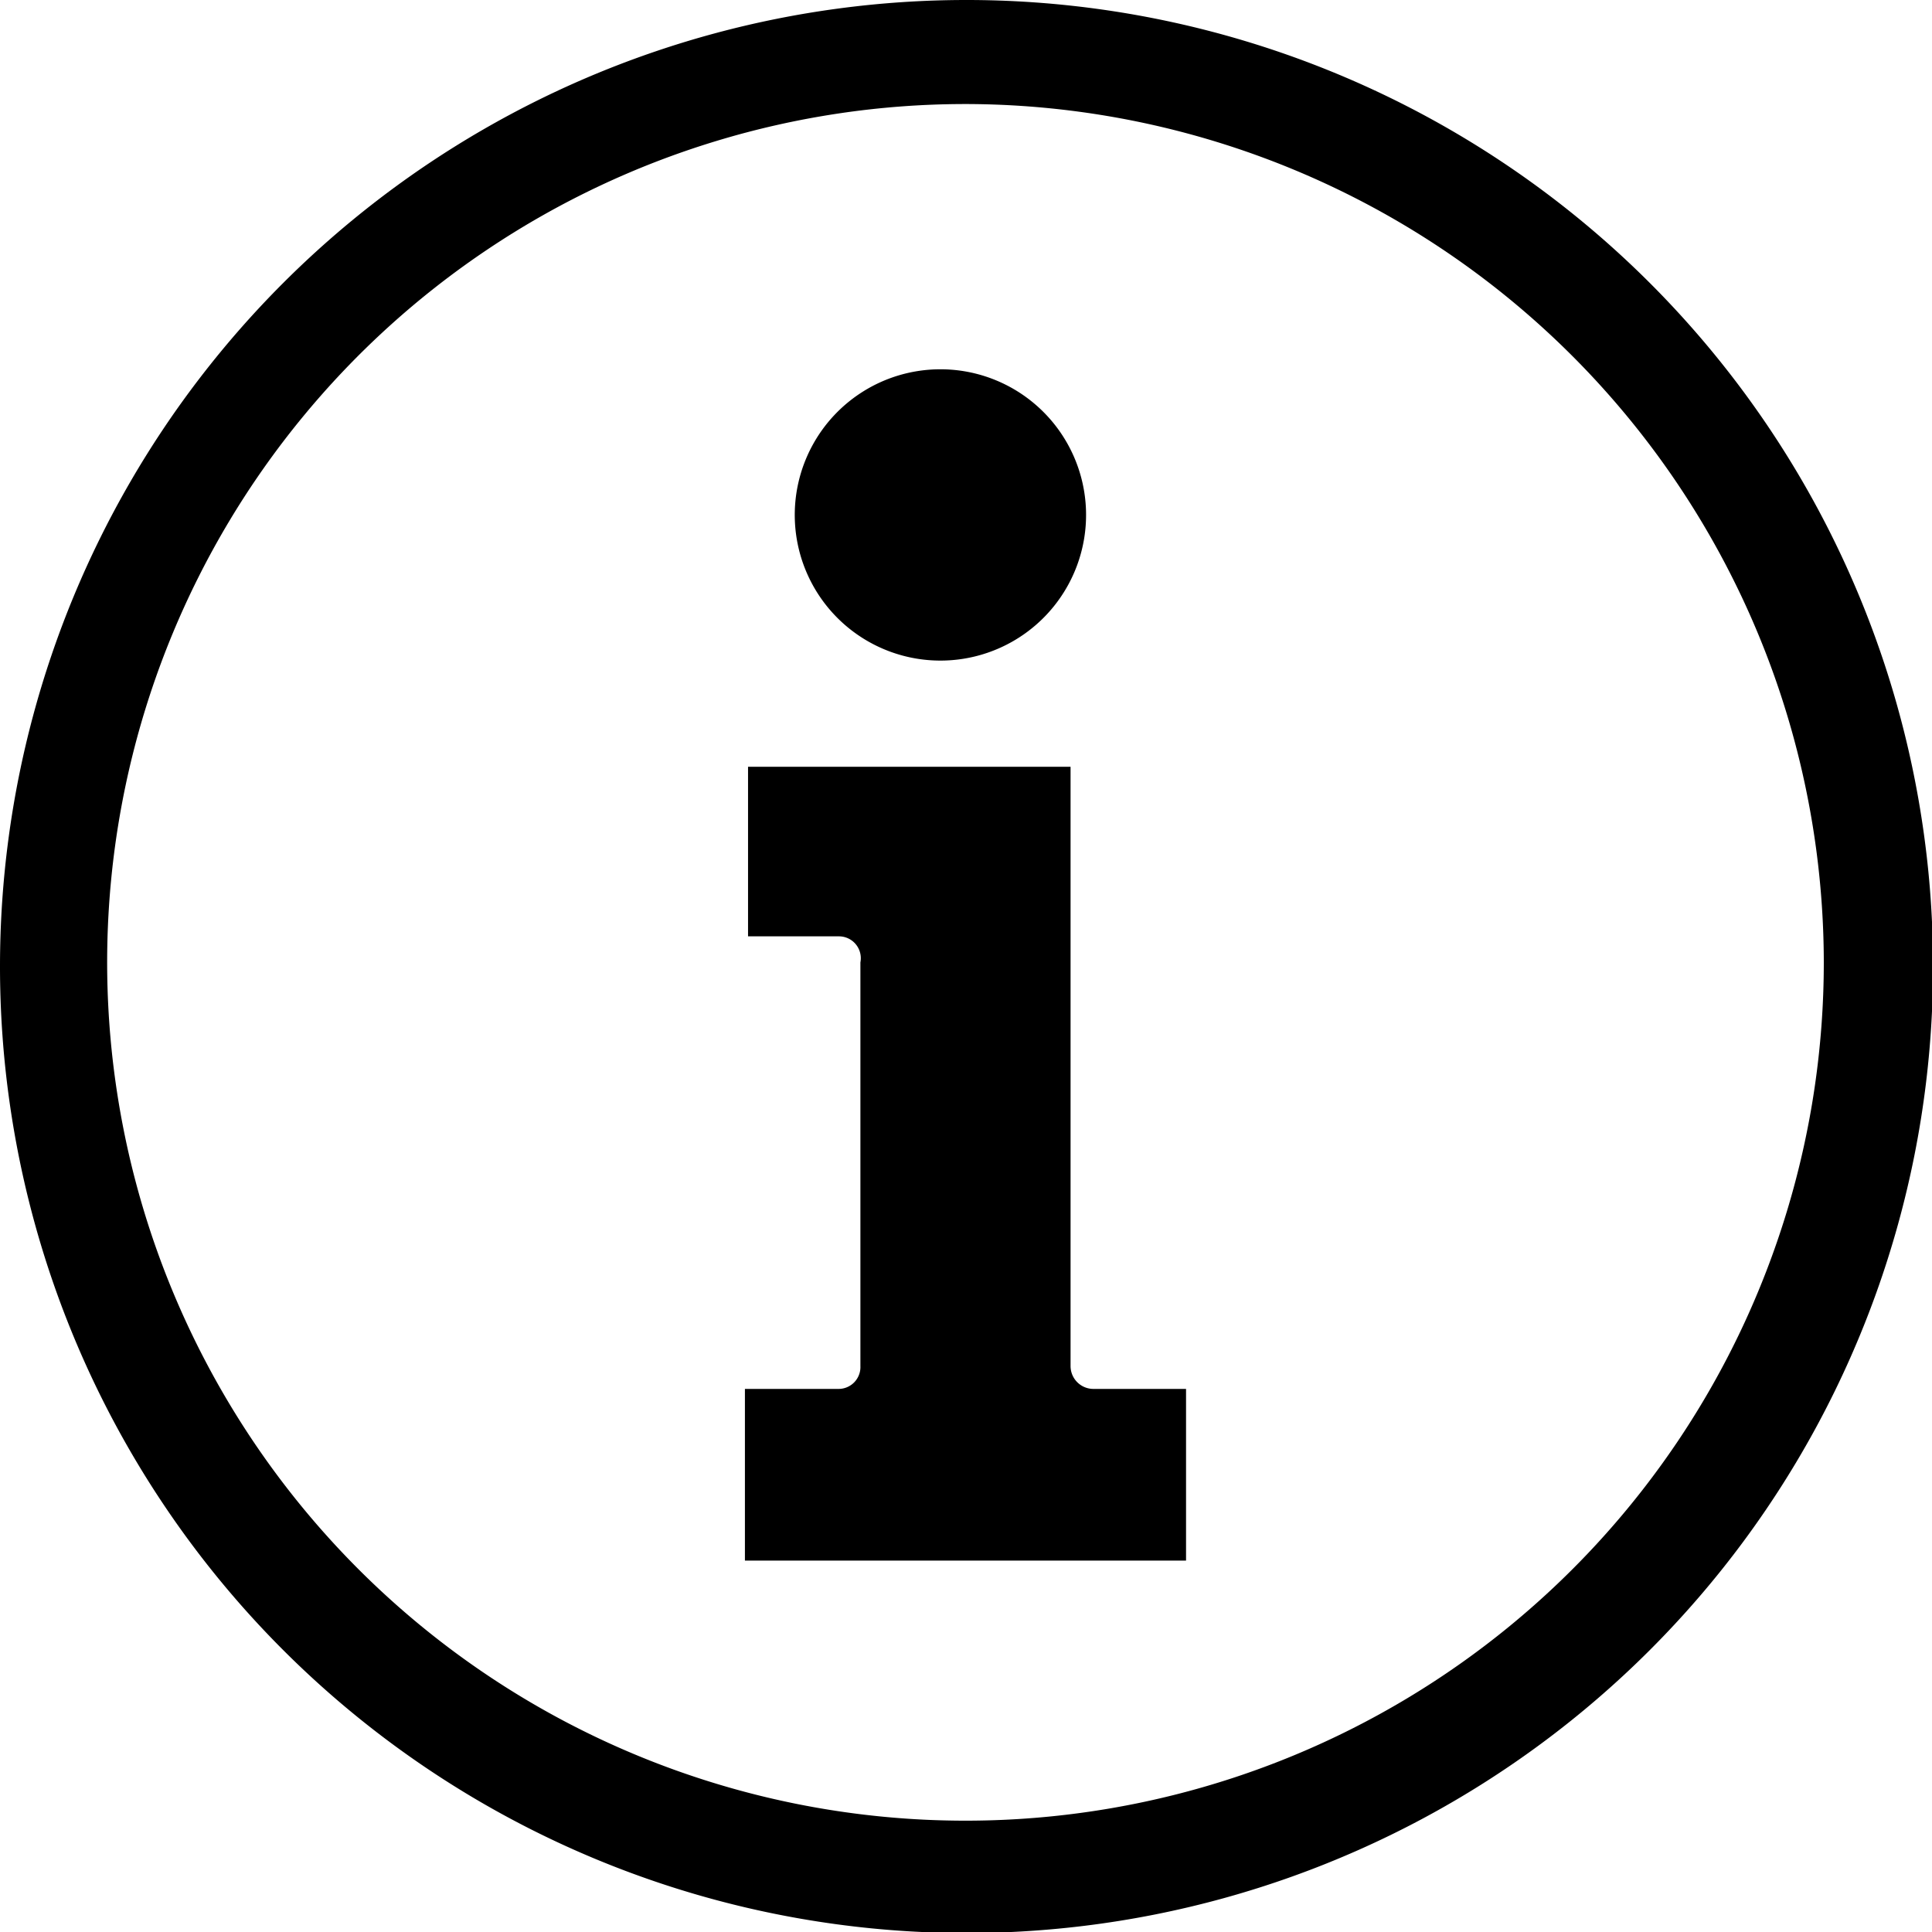 <svg xmlns="http://www.w3.org/2000/svg" viewBox="0 0 18.57 18.57"><defs><style>.cls-1{fill-rule:evenodd;}</style></defs><g id="Layer_2" data-name="Layer 2"><g id="Layer_1-2" data-name="Layer 1"><path d="M9.28,0A9.29,9.29,0,1,1,0,9.28,9.29,9.29,0,0,1,9.28,0Zm0,1a8.25,8.25,0,1,0,8.25,8.25A8.26,8.26,0,0,0,9.28,1Z"></path><path class="cls-1" d="M10.51,13.35h.89V15H7.16V13.35h.9a.21.21,0,0,0,.21-.22V9.25A.21.21,0,0,0,8.06,9H7.19V7.37h3.1v5.76a.22.22,0,0,0,.22.22Z"></path><path class="cls-1" d="M9,3.55A1.4,1.4,0,1,1,7.64,5,1.4,1.4,0,0,1,9,3.55Z"></path></g></g></svg>
